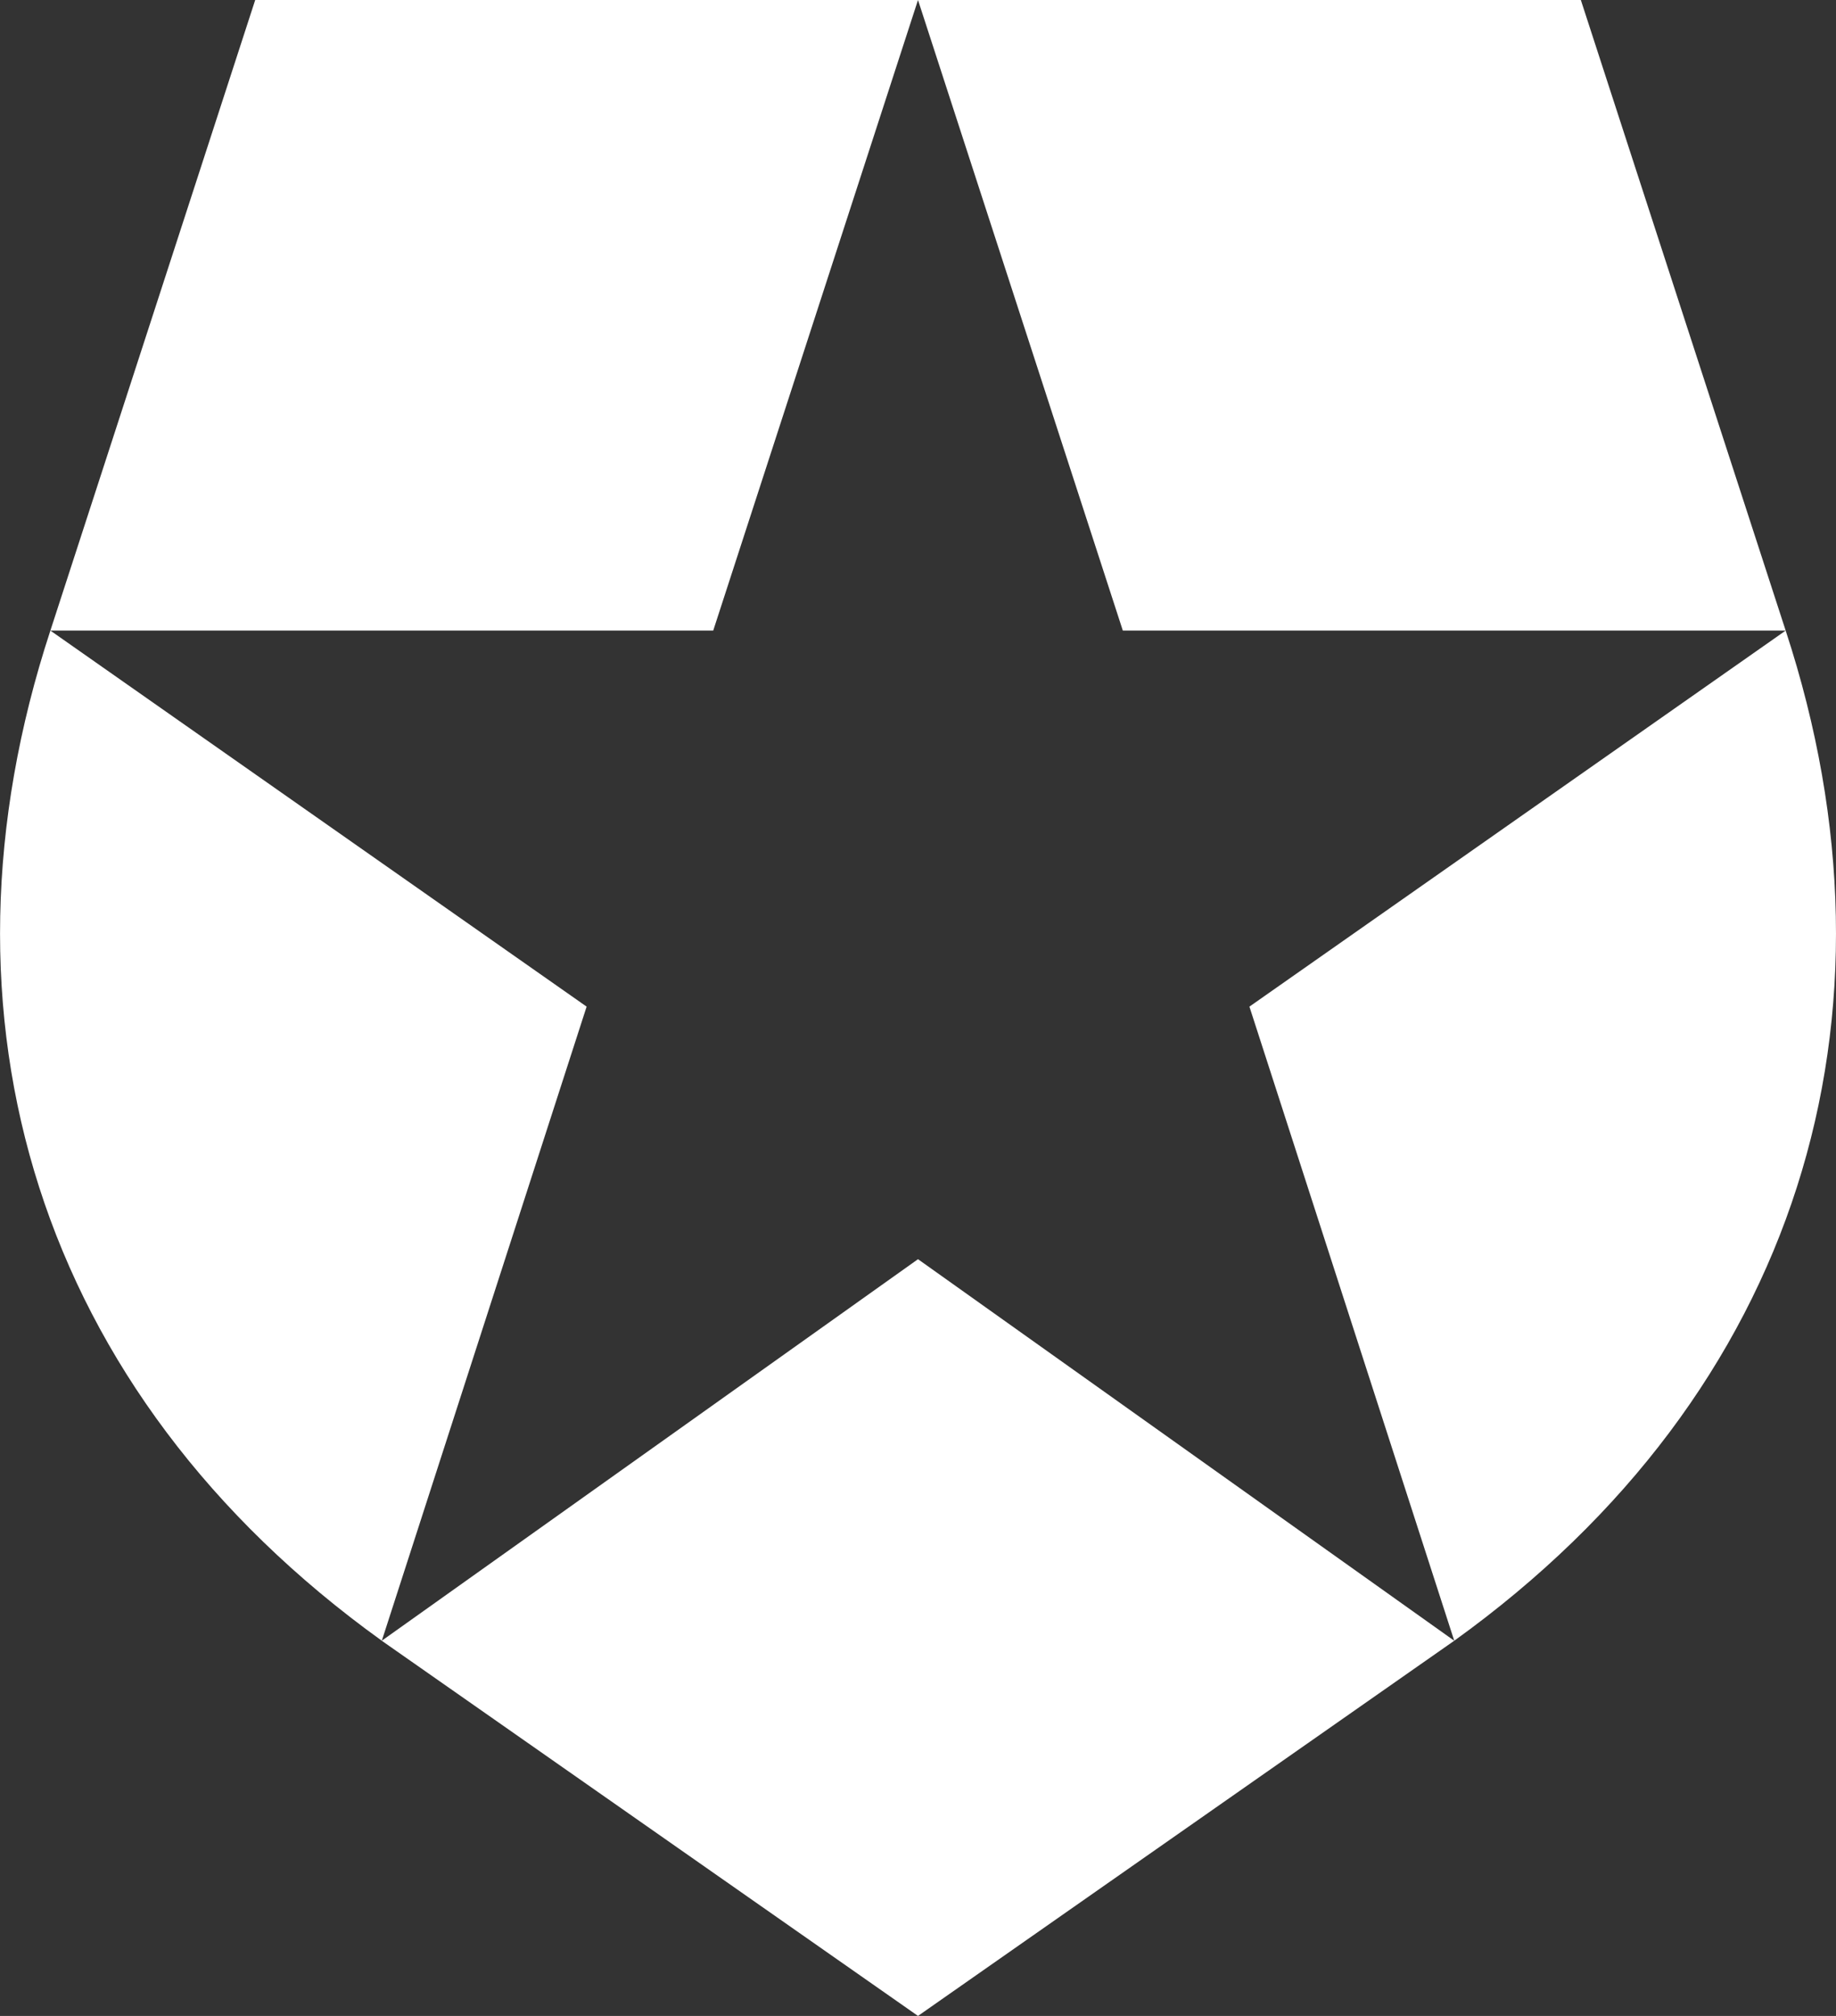 <svg width="41" height="45" viewBox="0 0 41 45" fill="none" xmlns="http://www.w3.org/2000/svg">
<rect x="0" y="0" width="41" height="45" fill="#333333" stroke="none"/>
<g clip-path="url(#clip0)">
<path d="M35.302 0H20.5L25.074 14.076H39.876L27.901 22.47L32.475 36.625C40.183 31.081 42.703 22.688 39.876 14.076L35.302 0Z" fill="white"/>
<path d="M1.125 14.076H15.927L20.5 0H5.699L1.125 14.076C-1.702 22.69 0.818 31.081 8.526 36.625L13.1 22.47L1.125 14.076Z" fill="white"/>
<path d="M8.525 36.625L20.5 45L32.475 36.625L20.5 28.108L8.525 36.625Z" fill="white"/>
</g>
<defs>
<clipPath id="clip0">
<rect width="41" height="45" fill="none"/>
</clipPath>
</defs>
</svg>
